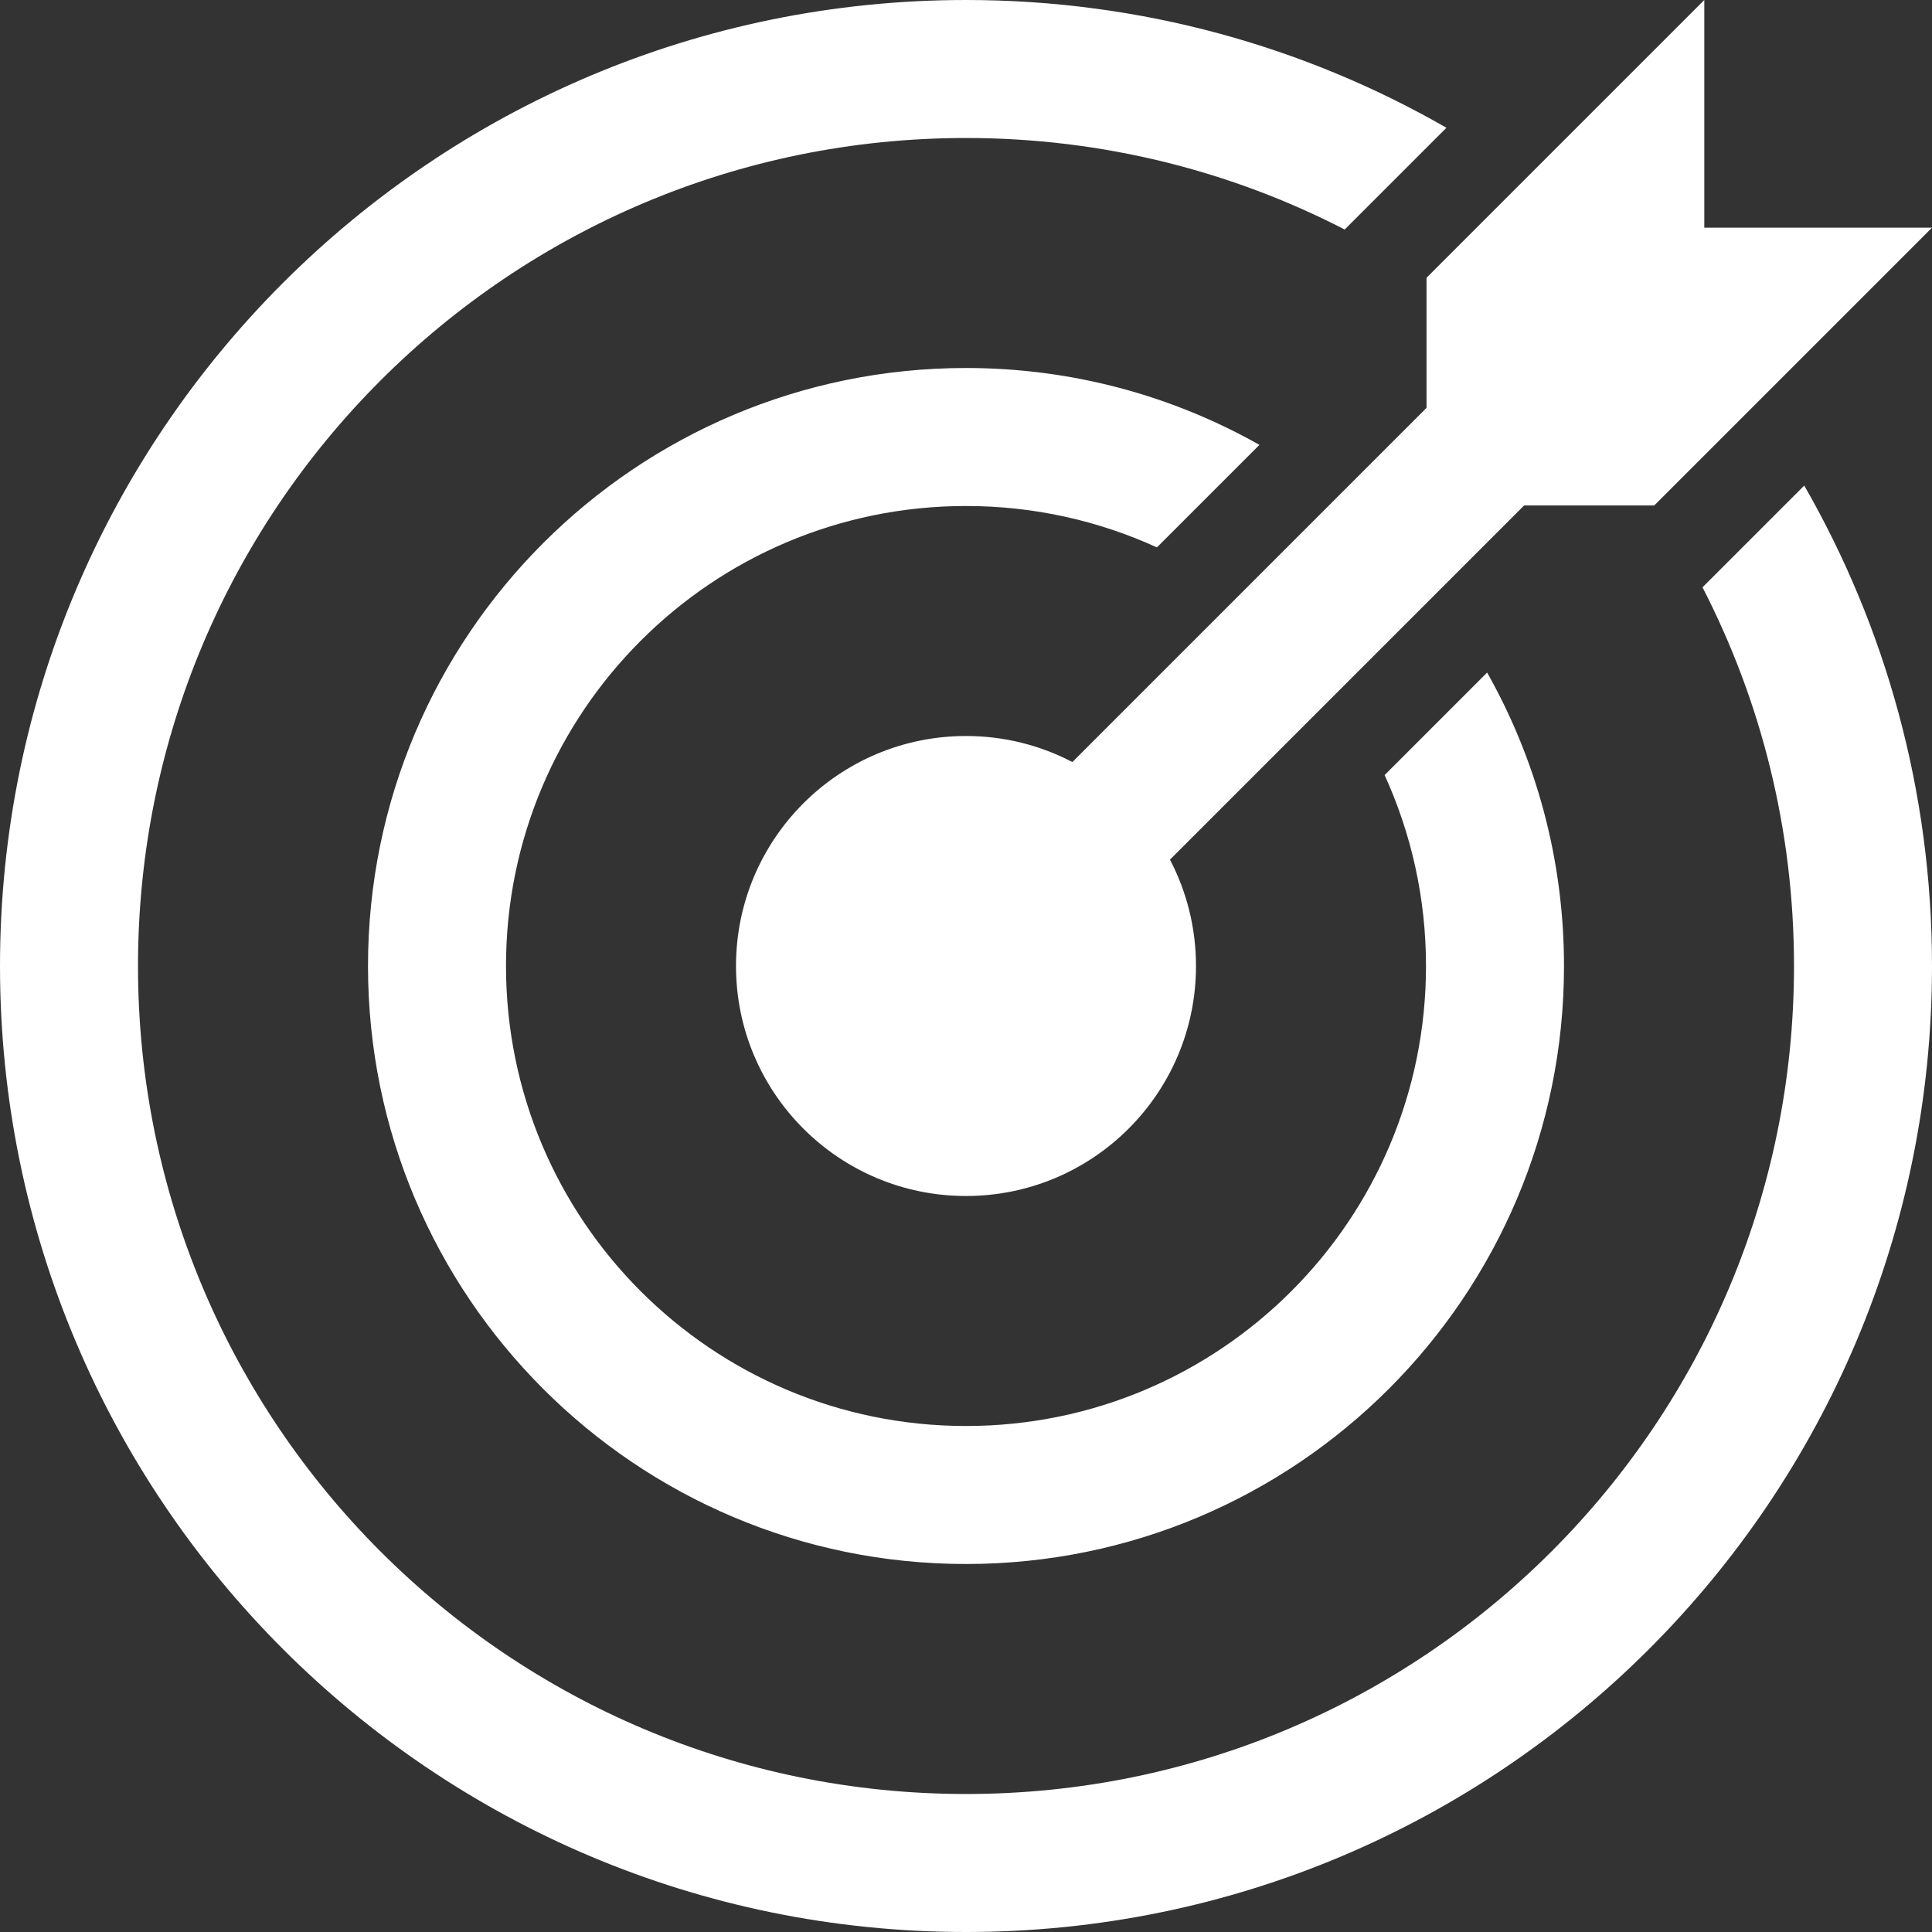 <?xml version="1.0" encoding="UTF-8"?>
<!DOCTYPE svg PUBLIC "-//W3C//DTD SVG 1.1//EN" "http://www.w3.org/Graphics/SVG/1.1/DTD/svg11.dtd">
<!-- Creator: CorelDRAW 2018 (64-Bit Оценочная версия) -->
<svg xmlns="http://www.w3.org/2000/svg" xml:space="preserve" width="35.56mm" height="35.56mm" version="1.1" style="shape-rendering:geometricPrecision; text-rendering:geometricPrecision; image-rendering:optimizeQuality; fill-rule:evenodd; clip-rule:evenodd"
viewBox="0 0 3556 3556"
 xmlns:xlink="http://www.w3.org/1999/xlink">
 <rect x="0" y="0" width="3556" height="3556" fill="#333333" stroke="none"/>
 <defs>
  <style type="text/css">
   <![CDATA[
    .fil0 {fill:white}
   ]]>
  </style>
 </defs>
 <g id="Слой_x0020_1">
  <path class="fil0" d="M1778 677.33c196.29,0 380.54,51.44 540.1,141.49l-188.7 188.7c-107.04,-48.9 -226.03,-76.18 -351.4,-76.18 -467.6,0 -846.66,379.06 -846.66,846.66 0,467.6 379.06,846.66 846.66,846.66 467.6,0 846.66,-379.06 846.66,-846.66 0,-125.37 -27.27,-244.35 -76.17,-351.39l188.69 -188.7c90.04,159.57 141.49,343.81 141.49,540.09 0,607.88 -492.79,1100.67 -1100.67,1100.67 -607.88,0 -1100.67,-492.79 -1100.67,-1100.67 0,-607.88 492.79,-1100.67 1100.67,-1100.67zm0 -677.33c321.91,0 623.83,85.56 884.28,235.16l-187.27 187.27c-208.88,-107.63 -445.84,-168.43 -697.01,-168.43 -841.68,0 -1524,682.32 -1524,1524 0,841.68 682.32,1524 1524,1524 841.68,0 1524,-682.32 1524,-1524 0,-251.16 -60.8,-488.12 -168.42,-697l187.27 -187.27c149.6,260.45 235.15,562.37 235.15,884.27 0,981.96 -796.04,1778 -1778,1778 -981.96,0 -1778,-796.04 -1778,-1778 0,-981.96 796.04,-1778 1778,-1778zm375.4 1582.21l651.84 -651.84 239.49 0 511.27 -511.28 -419.09 0 0 -419.09 -511.28 511.28 0 239.45 -651.84 651.87c-58.55,-30.6 -125.14,-47.93 -195.79,-47.93 -233.8,0 -423.33,189.53 -423.33,423.33 0,233.8 189.53,423.33 423.33,423.33 233.8,0 423.33,-189.53 423.33,-423.33 0,-70.65 -17.33,-137.24 -47.93,-195.79z"/>
 </g>
</svg>
